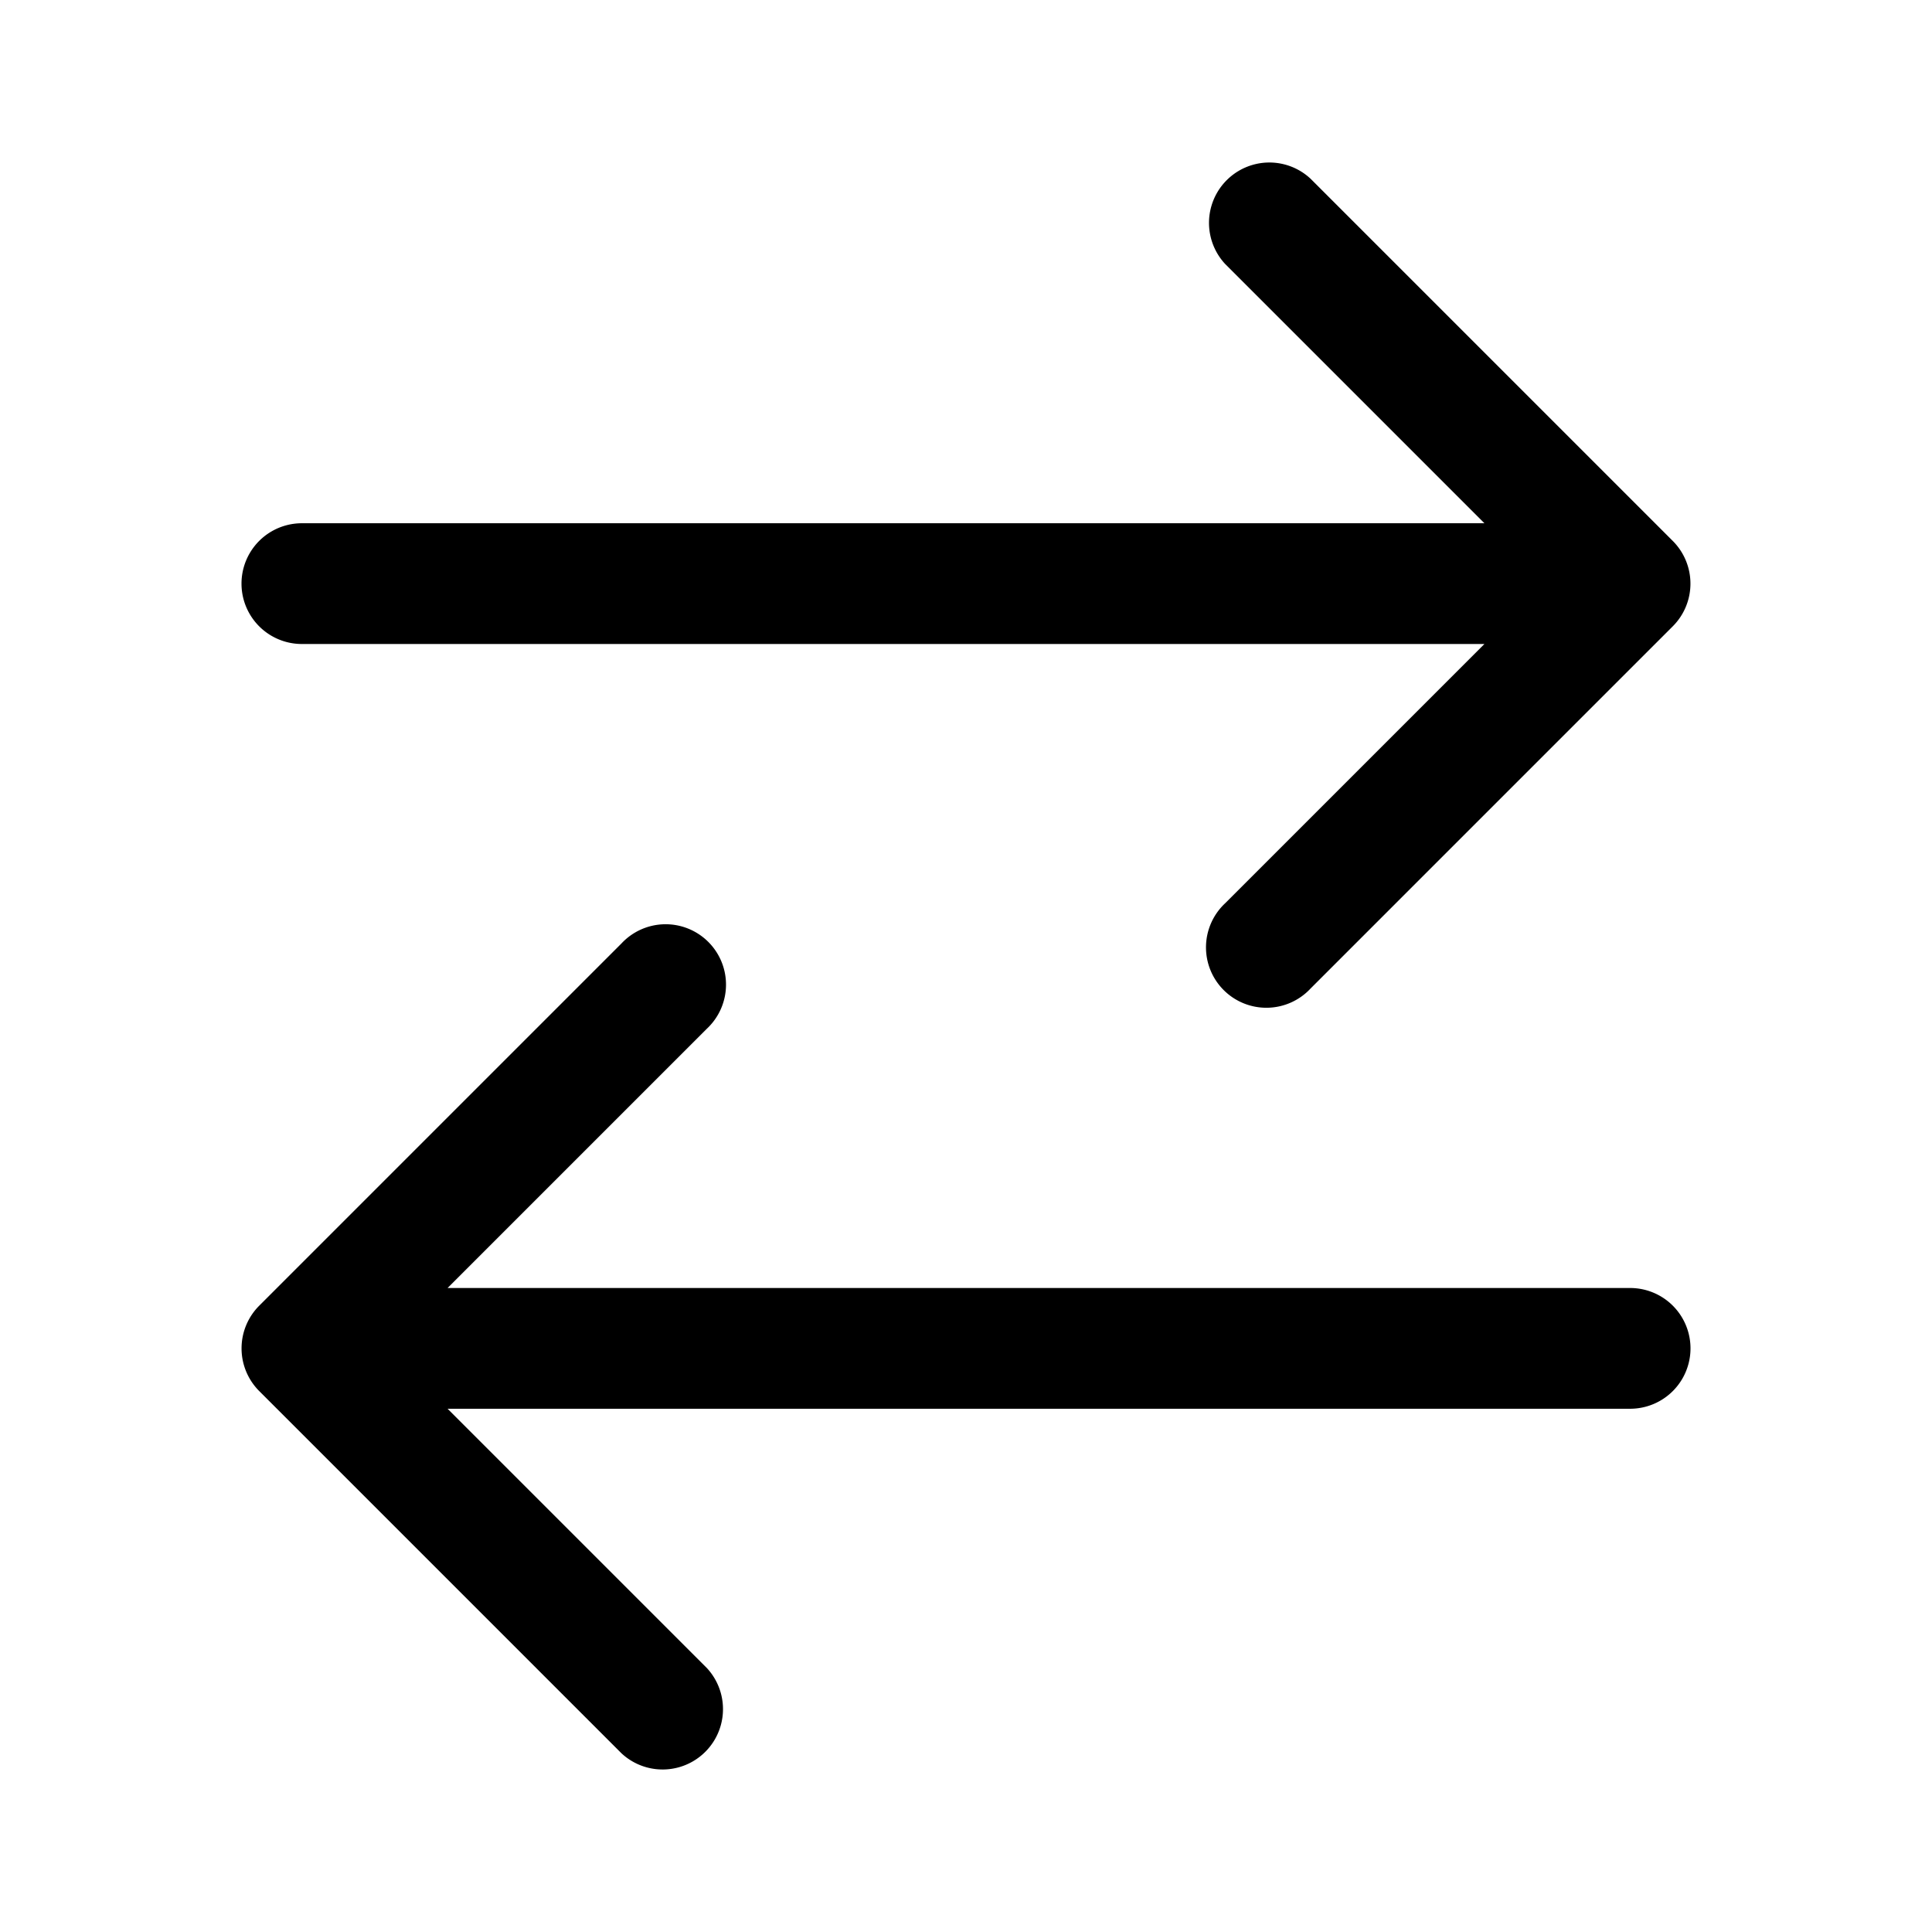 <?xml version="1.0" encoding="utf-8"?><!-- Скачано с сайта svg4.ru / Downloaded from svg4.ru -->
<svg fill="#000000" width="800px" height="800px" viewBox="0 0 24 24" xmlns="http://www.w3.org/2000/svg"><path d="M7.72 21.78a.75.75 0 001.06-1.06L5.56 17.5h14.69a.75.75 0 000-1.5H5.56l3.22-3.22a.75.75 0 10-1.06-1.06l-4.5 4.5a.75.75 0 000 1.06l4.5 4.5zm8.56-9.5a.75.75 0 11-1.06-1.06L18.44 8H3.75a.75.75 0 010-1.5h14.69l-3.22-3.22a.75.75 0 011.06-1.06l4.5 4.5a.75.75 0 010 1.06l-4.5 4.5z"/></svg>